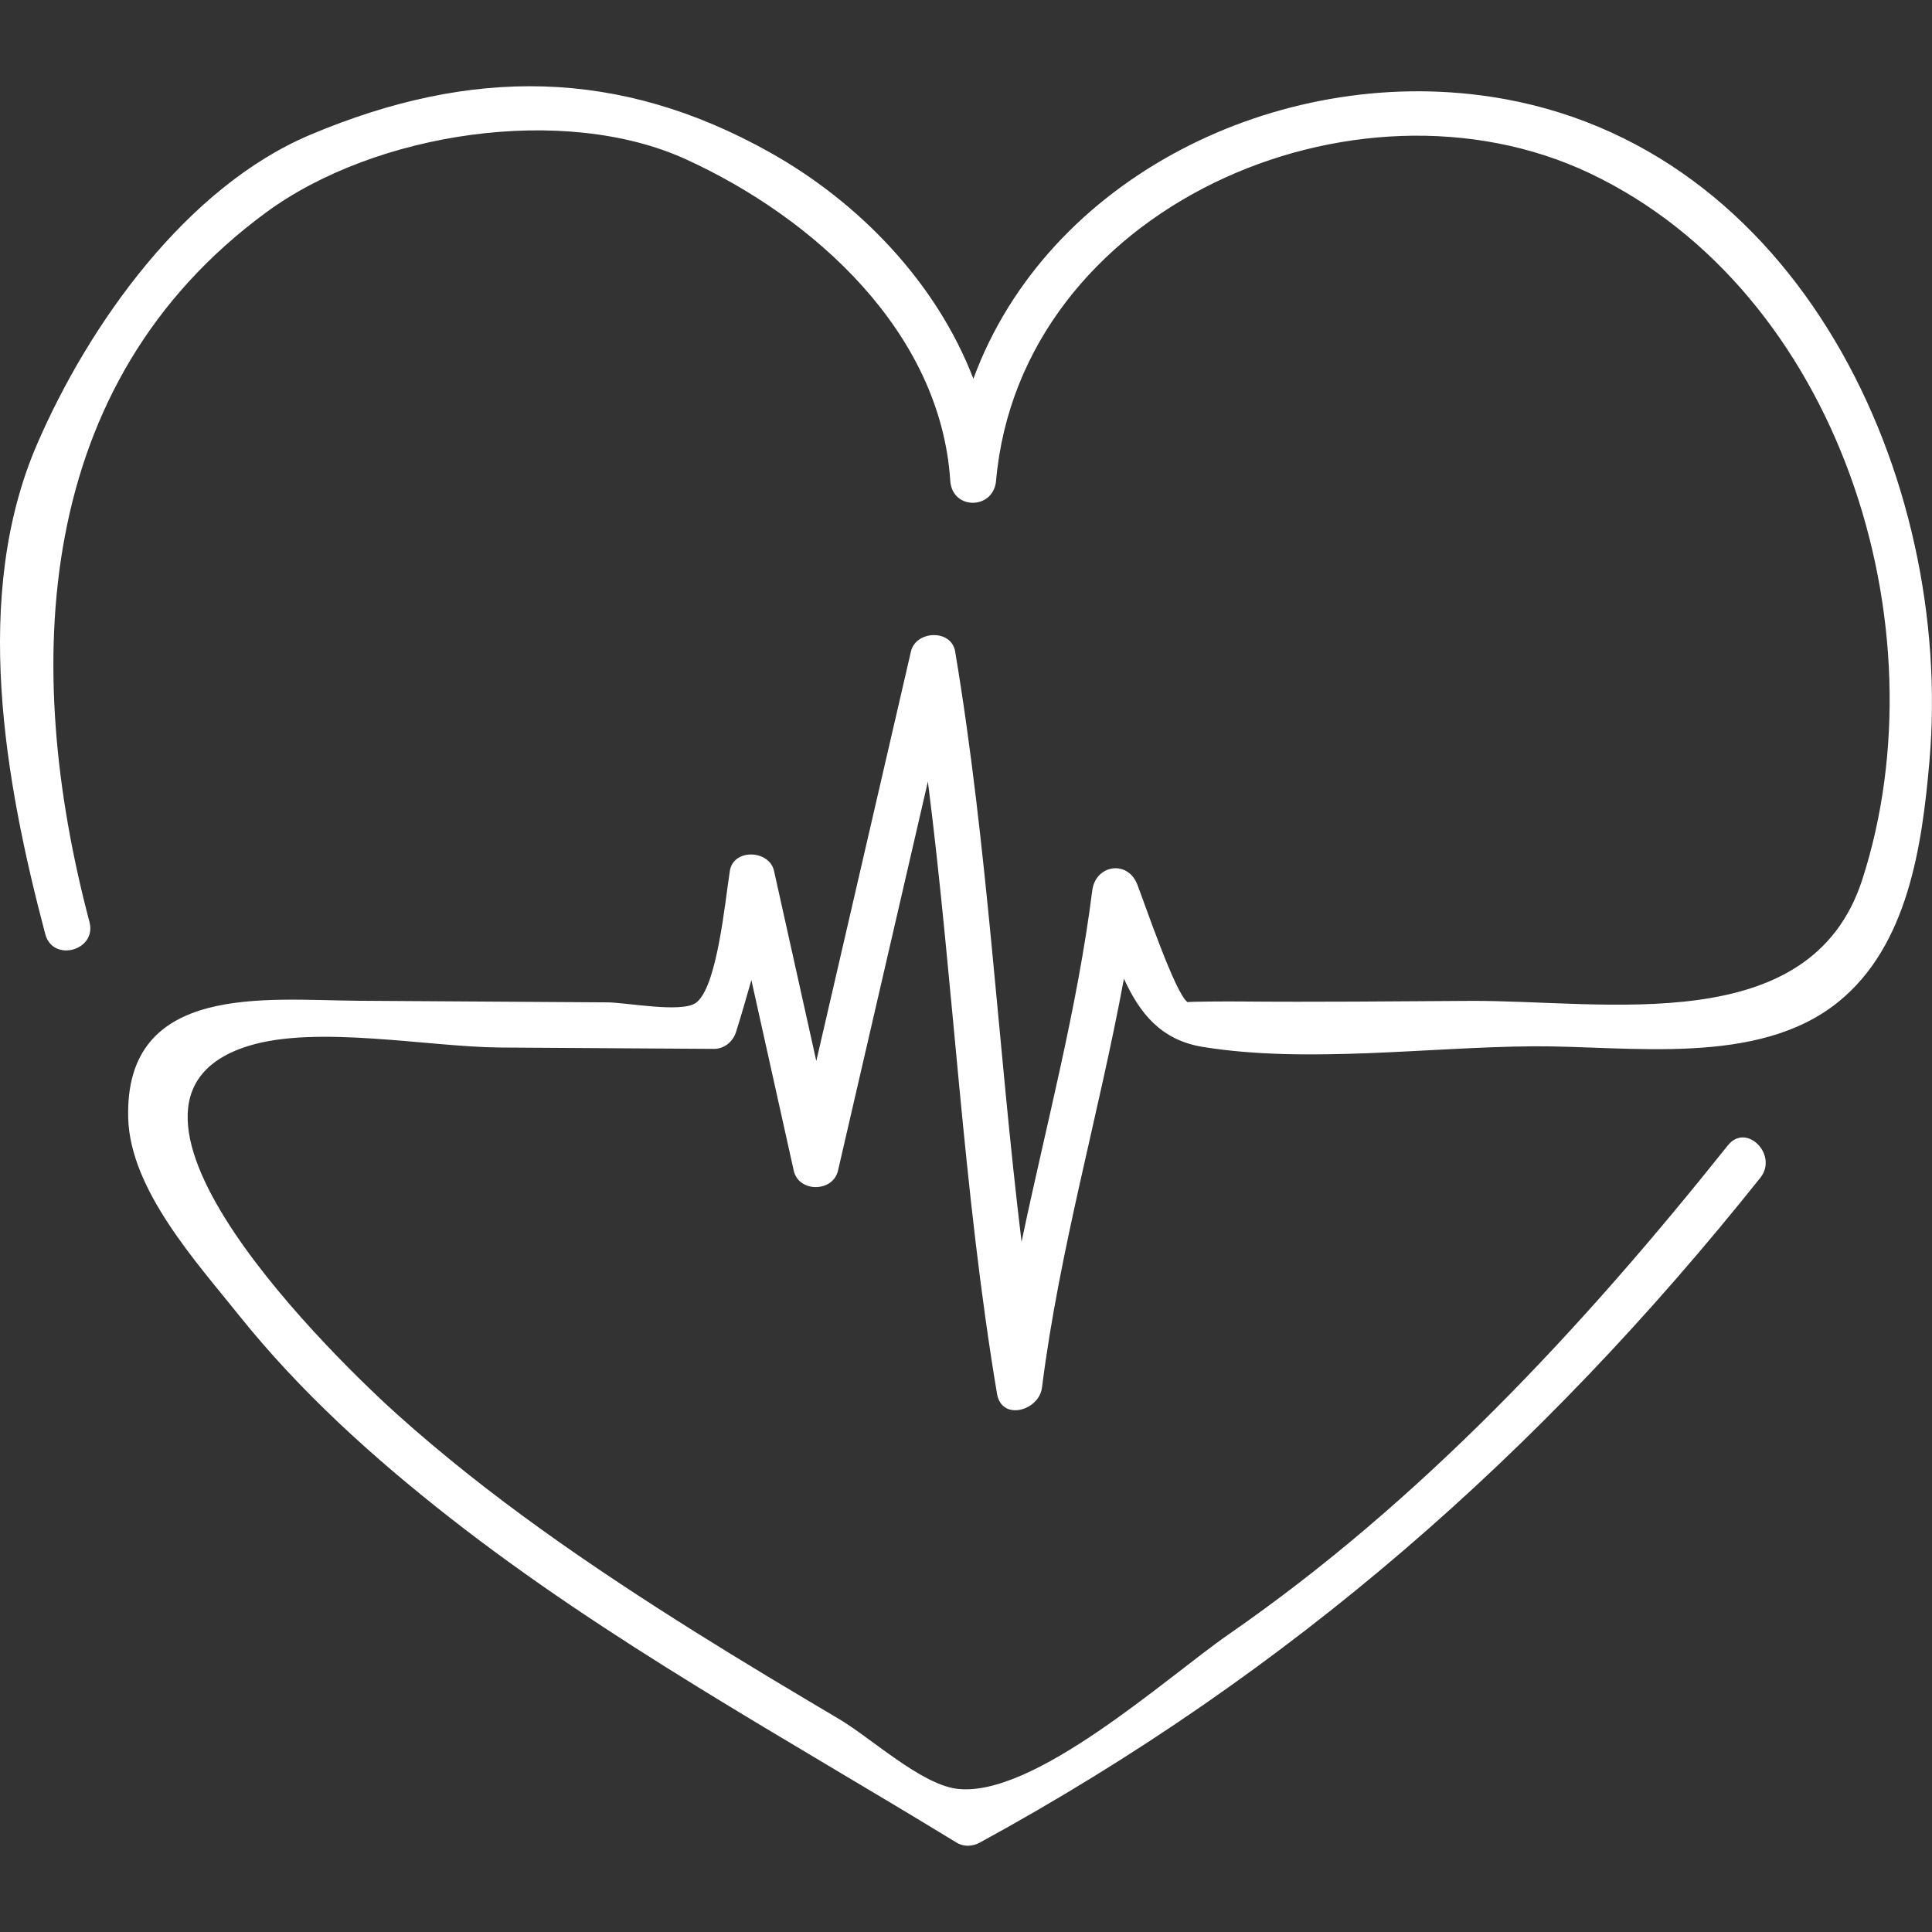 <?xml version="1.0" encoding="UTF-8" standalone="no"?>
<!-- Created with Inkscape (http://www.inkscape.org/) -->

<svg
   version="1.1"
   id="svg1"
   width="256"
   height="256"
   viewBox="0 0 256 256"
   sodipodi:docname="heart-lt.svg"
   inkscape:version="1.3 (0e150ed6c4, 2023-07-21)"
   xmlns:inkscape="http://www.inkscape.org/namespaces/inkscape"
   xmlns:sodipodi="http://sodipodi.sourceforge.net/DTD/sodipodi-0.dtd"
   xmlns="http://www.w3.org/2000/svg"
   xmlns:svg="http://www.w3.org/2000/svg">
  <rect x="0" y="0" width="256" height="256" fill="#333333" stroke="none"/>
  <defs
     id="defs1" />
  <sodipodi:namedview
     id="namedview1"
     pagecolor="#ffffff"
     bordercolor="#000000"
     borderopacity="0.25"
     inkscape:showpageshadow="2"
     inkscape:pageopacity="0.0"
     inkscape:pagecheckerboard="0"
     inkscape:deskcolor="#d1d1d1"
     inkscape:zoom="1"
     inkscape:cx="290.5"
     inkscape:cy="282.5"
     inkscape:window-width="2560"
     inkscape:window-height="1379"
     inkscape:window-x="0"
     inkscape:window-y="0"
     inkscape:window-maximized="1"
     inkscape:current-layer="g1">
    <inkscape:page
       x="0"
       y="0"
       inkscape:label="1"
       id="page1"
       width="256"
       height="256"
       margin="0"
       bleed="0"
       inkscape:export-filename="heart.png"
       inkscape:export-xdpi="96"
       inkscape:export-ydpi="96" />
  </sodipodi:namedview>
  <g
     id="g1"
     inkscape:groupmode="layer"
     inkscape:label="1">
    <path
       id="path14"
       d="M 197.53,12.818 C 169.303,8.547 138.797,23.523 128.978,50.185 124.074,37.431 113.858,26.814 101.967,20.167 82.044,9.017 62.465,8.861 41.138,17.848 24.667,24.787 11.744,43.023 4.901,58.884 c -8.652,20.041 -4.276,44.576 1.098,64.895 0.998,3.779 6.86,2.179 5.858,-1.613 -8.97,-33.897 -7.484,-71.32 23.406,-94.02 14.51,-10.657 39.485,-14.41 55.625,-7.039 16.911,7.723 33.731,22.839 35.026,42.588 0.257,3.927 5.732,3.879 6.072,0 3.191,-36.163 47.561,-55.481 78.656,-40.74 33.043,15.66 46.986,60.009 36.111,93.623 -6.865,21.209 -34.093,15.931 -52.007,16.044 -10.177,0.061 -20.355,0.17 -30.528,0.079 -1.373,-0.013 -7,0 -6.839,0.1 -1.6,-0.985 -5.718,-13.137 -6.682,-15.608 -1.281,-3.291 -5.531,-2.62 -5.967,0.806 -1.992,15.743 -6.12,31.051 -9.367,46.546 -3.16,-26.047 -4.459,-52.308 -8.8,-78.22 -0.501,-2.994 -5.213,-2.794 -5.858,0 -4.18,18.088 -8.36,36.176 -12.54,54.265 -1.865,-8.399 -3.731,-16.798 -5.601,-25.193 -0.619,-2.794 -5.387,-2.999 -5.854,0 -0.654,4.171 -1.695,15.517 -4.516,17.495 -1.922,1.351 -9.179,-0.057 -11.69,-0.074 -11.027,-0.07 -22.055,-0.144 -33.082,-0.214 -12.047,-0.079 -30.968,-2.476 -30.432,15.586 0.279,9.467 9.048,19.056 14.649,26.06 8.116,10.147 17.805,18.895 28.013,26.884 21,16.428 44.423,29.155 67.105,43.024 0.941,0.58 2.118,0.519 3.064,0 41.093,-22.429 74.245,-51.506 103.434,-88.101 2.41,-3.029 -1.857,-7.353 -4.298,-4.298 -19.304,24.208 -40.631,47.134 -66.164,64.808 -8.142,5.64 -25.96,21.837 -36.089,20.442 -4.76,-0.658 -11.319,-6.738 -15.482,-9.205 -6.381,-3.779 -12.745,-7.58 -19.025,-11.515 -13.817,-8.665 -27.363,-17.931 -39.524,-28.837 -7.301,-6.551 -43.739,-41.442 -19.727,-48.869 9.062,-2.803 23.868,0.157 33.374,0.218 9.428,0.061 18.855,0.126 28.279,0.179 1.373,0.004 2.528,-0.955 2.929,-2.232 0.728,-2.31 1.377,-4.594 2.035,-6.882 1.874,8.416 3.744,16.837 5.614,25.254 0.649,2.912 5.195,2.885 5.862,0 3.971,-17.186 7.941,-34.376 11.912,-51.562 3.43,26.993 4.651,54.239 9.157,81.109 0.615,3.687 5.575,2.262 5.963,-0.806 2.306,-18.319 7.506,-36.063 10.857,-54.178 2.07,4.537 4.89,8.138 10.443,9.035 13.756,2.236 29.861,0.017 43.769,-0.079 12.784,-0.087 29.769,2.759 40.439,-5.875 9.258,-7.479 11.106,-20.734 12.078,-31.827 3.282,-37.536 -17.321,-81.951 -58.131,-88.122"
       style="fill:#ffffff;fill-opacity:1;fill-rule:nonzero;stroke:none;stroke-width:0.436" />
  </g>
</svg>

